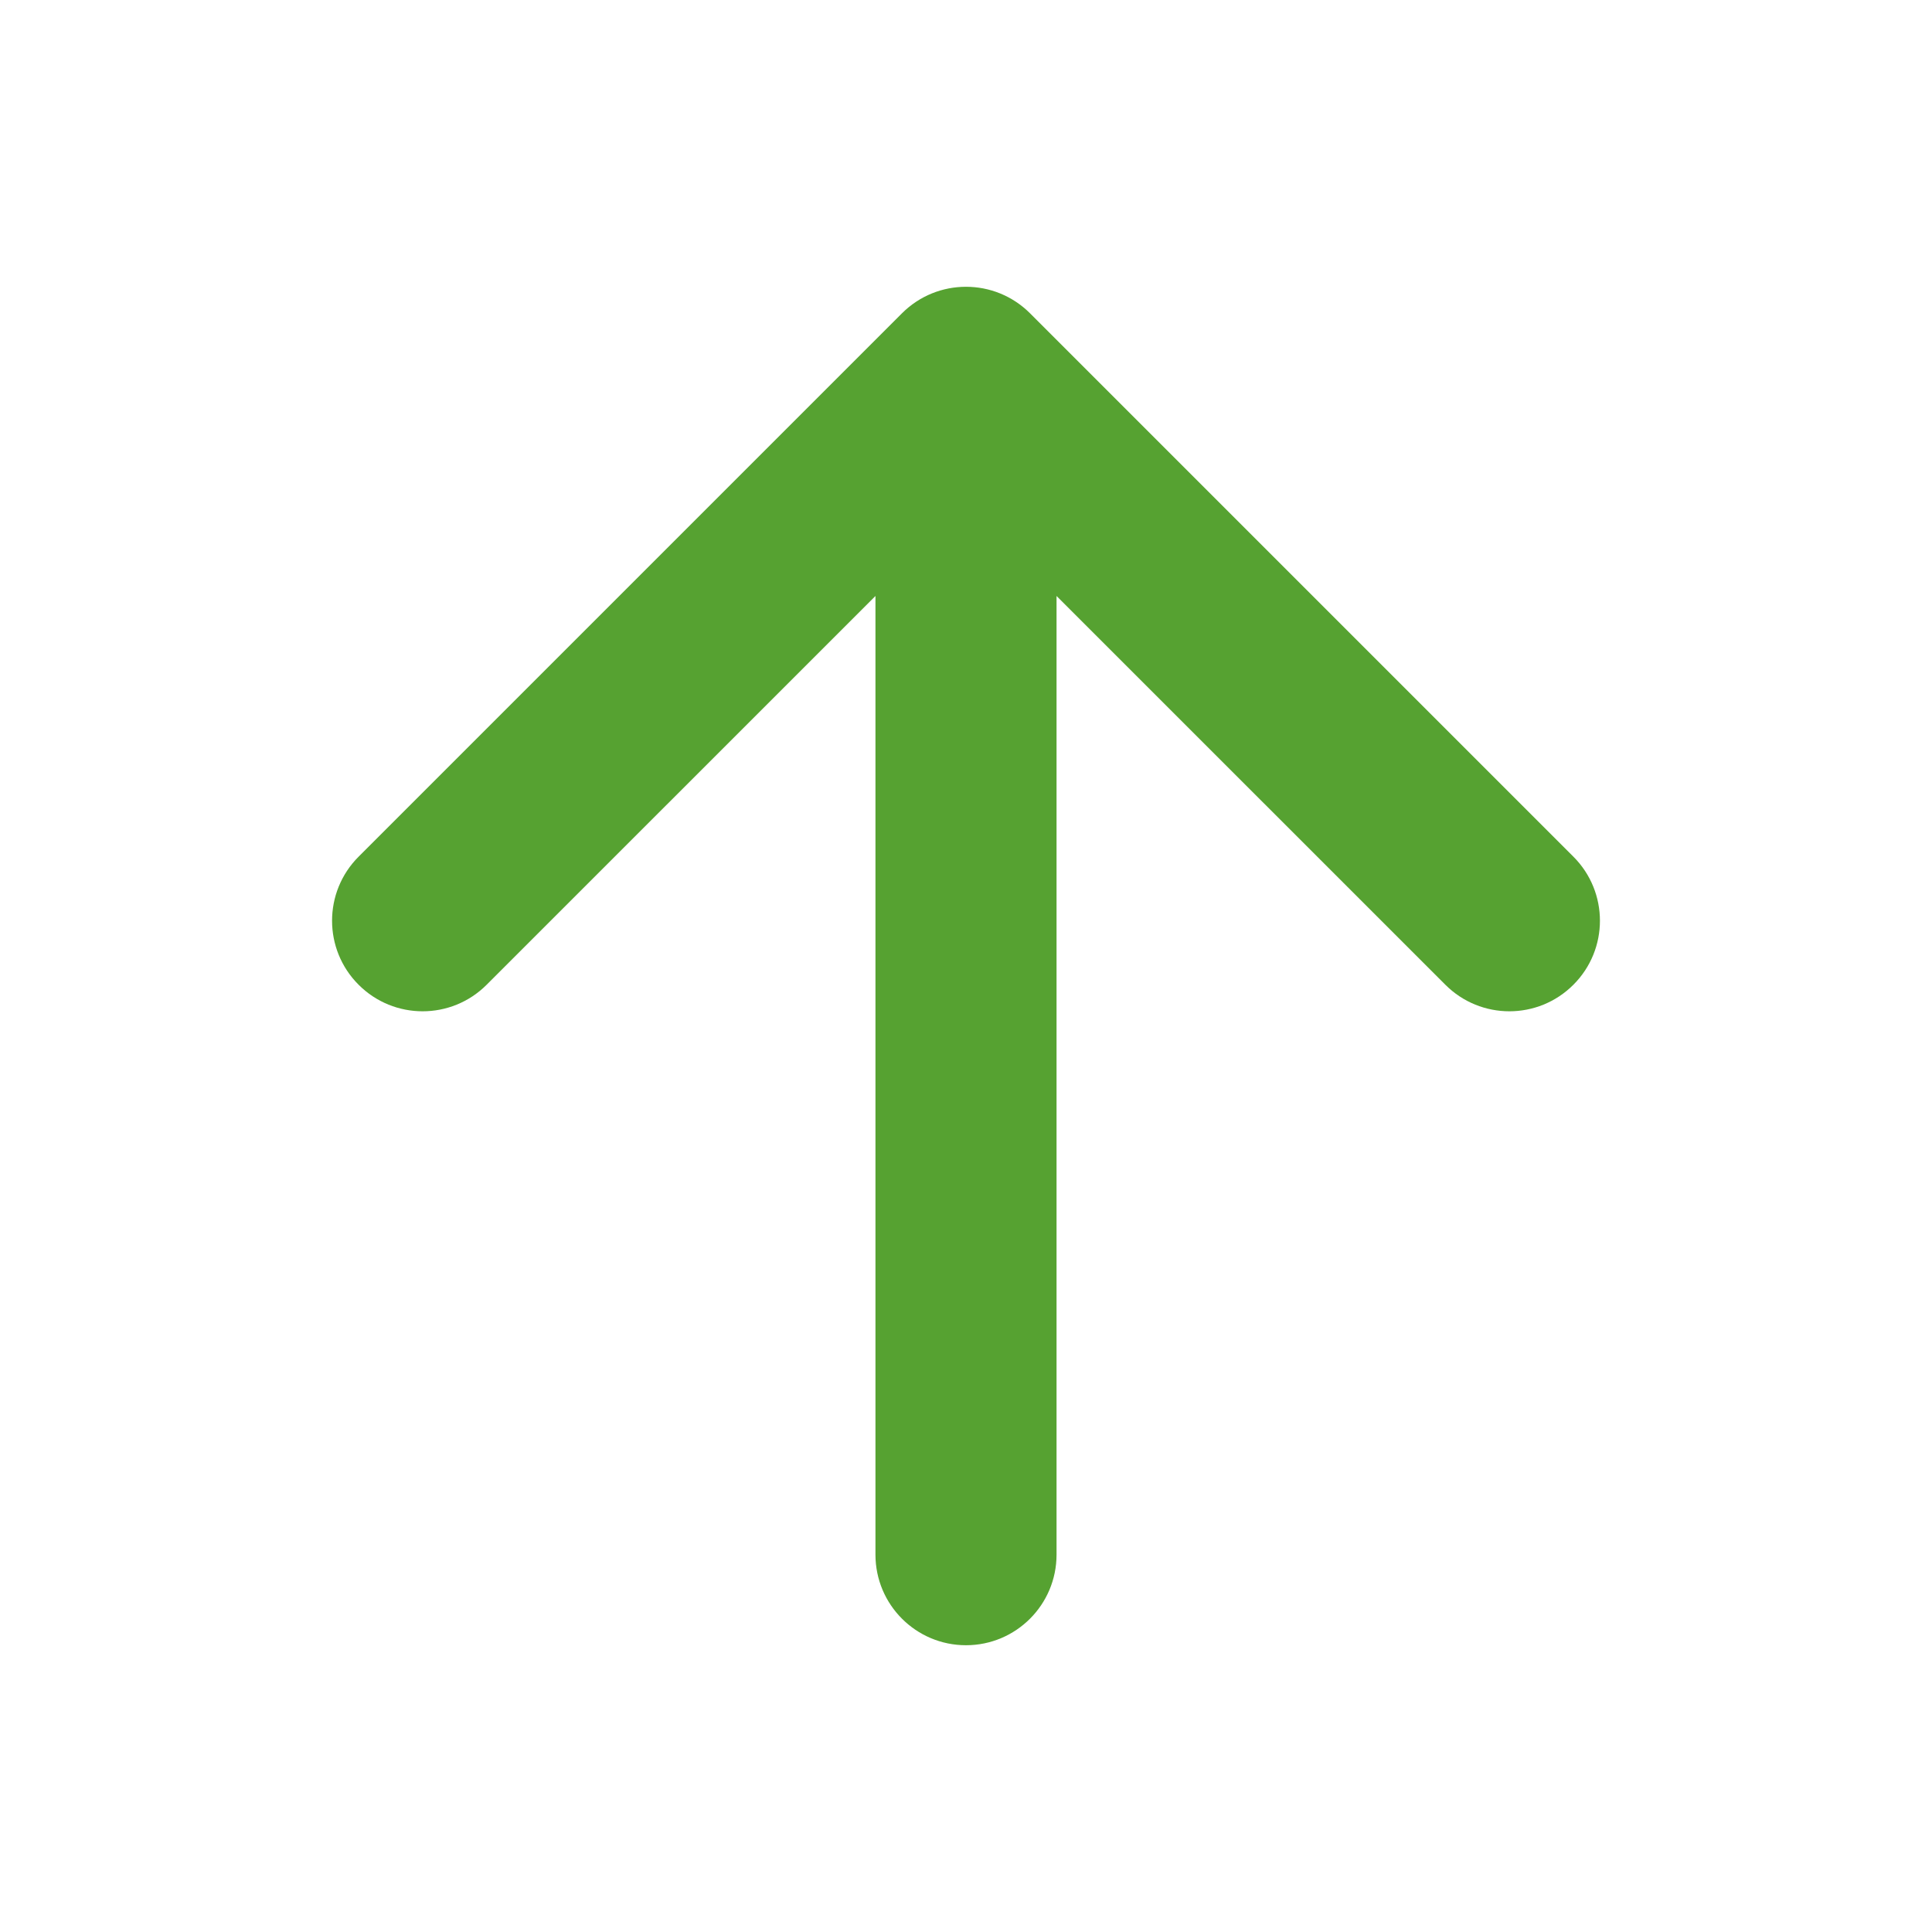 <svg width="44" height="44" viewBox="0 0 44 44" fill="none" xmlns="http://www.w3.org/2000/svg">
<path fill-rule="evenodd" clip-rule="evenodd" d="M20.542 7.135C21.347 6.33 22.653 6.33 23.458 7.135L35.833 19.51C36.639 20.316 36.639 21.622 35.833 22.427C35.028 23.233 33.722 23.233 32.917 22.427L24.062 13.573V35.406C24.062 36.545 23.139 37.469 22 37.469C20.861 37.469 19.938 36.545 19.938 35.406V13.573L11.083 22.427C10.278 23.233 8.972 23.233 8.167 22.427C7.361 21.622 7.361 20.316 8.167 19.51L20.542 7.135Z" fill="#56A231"/>
</svg>

